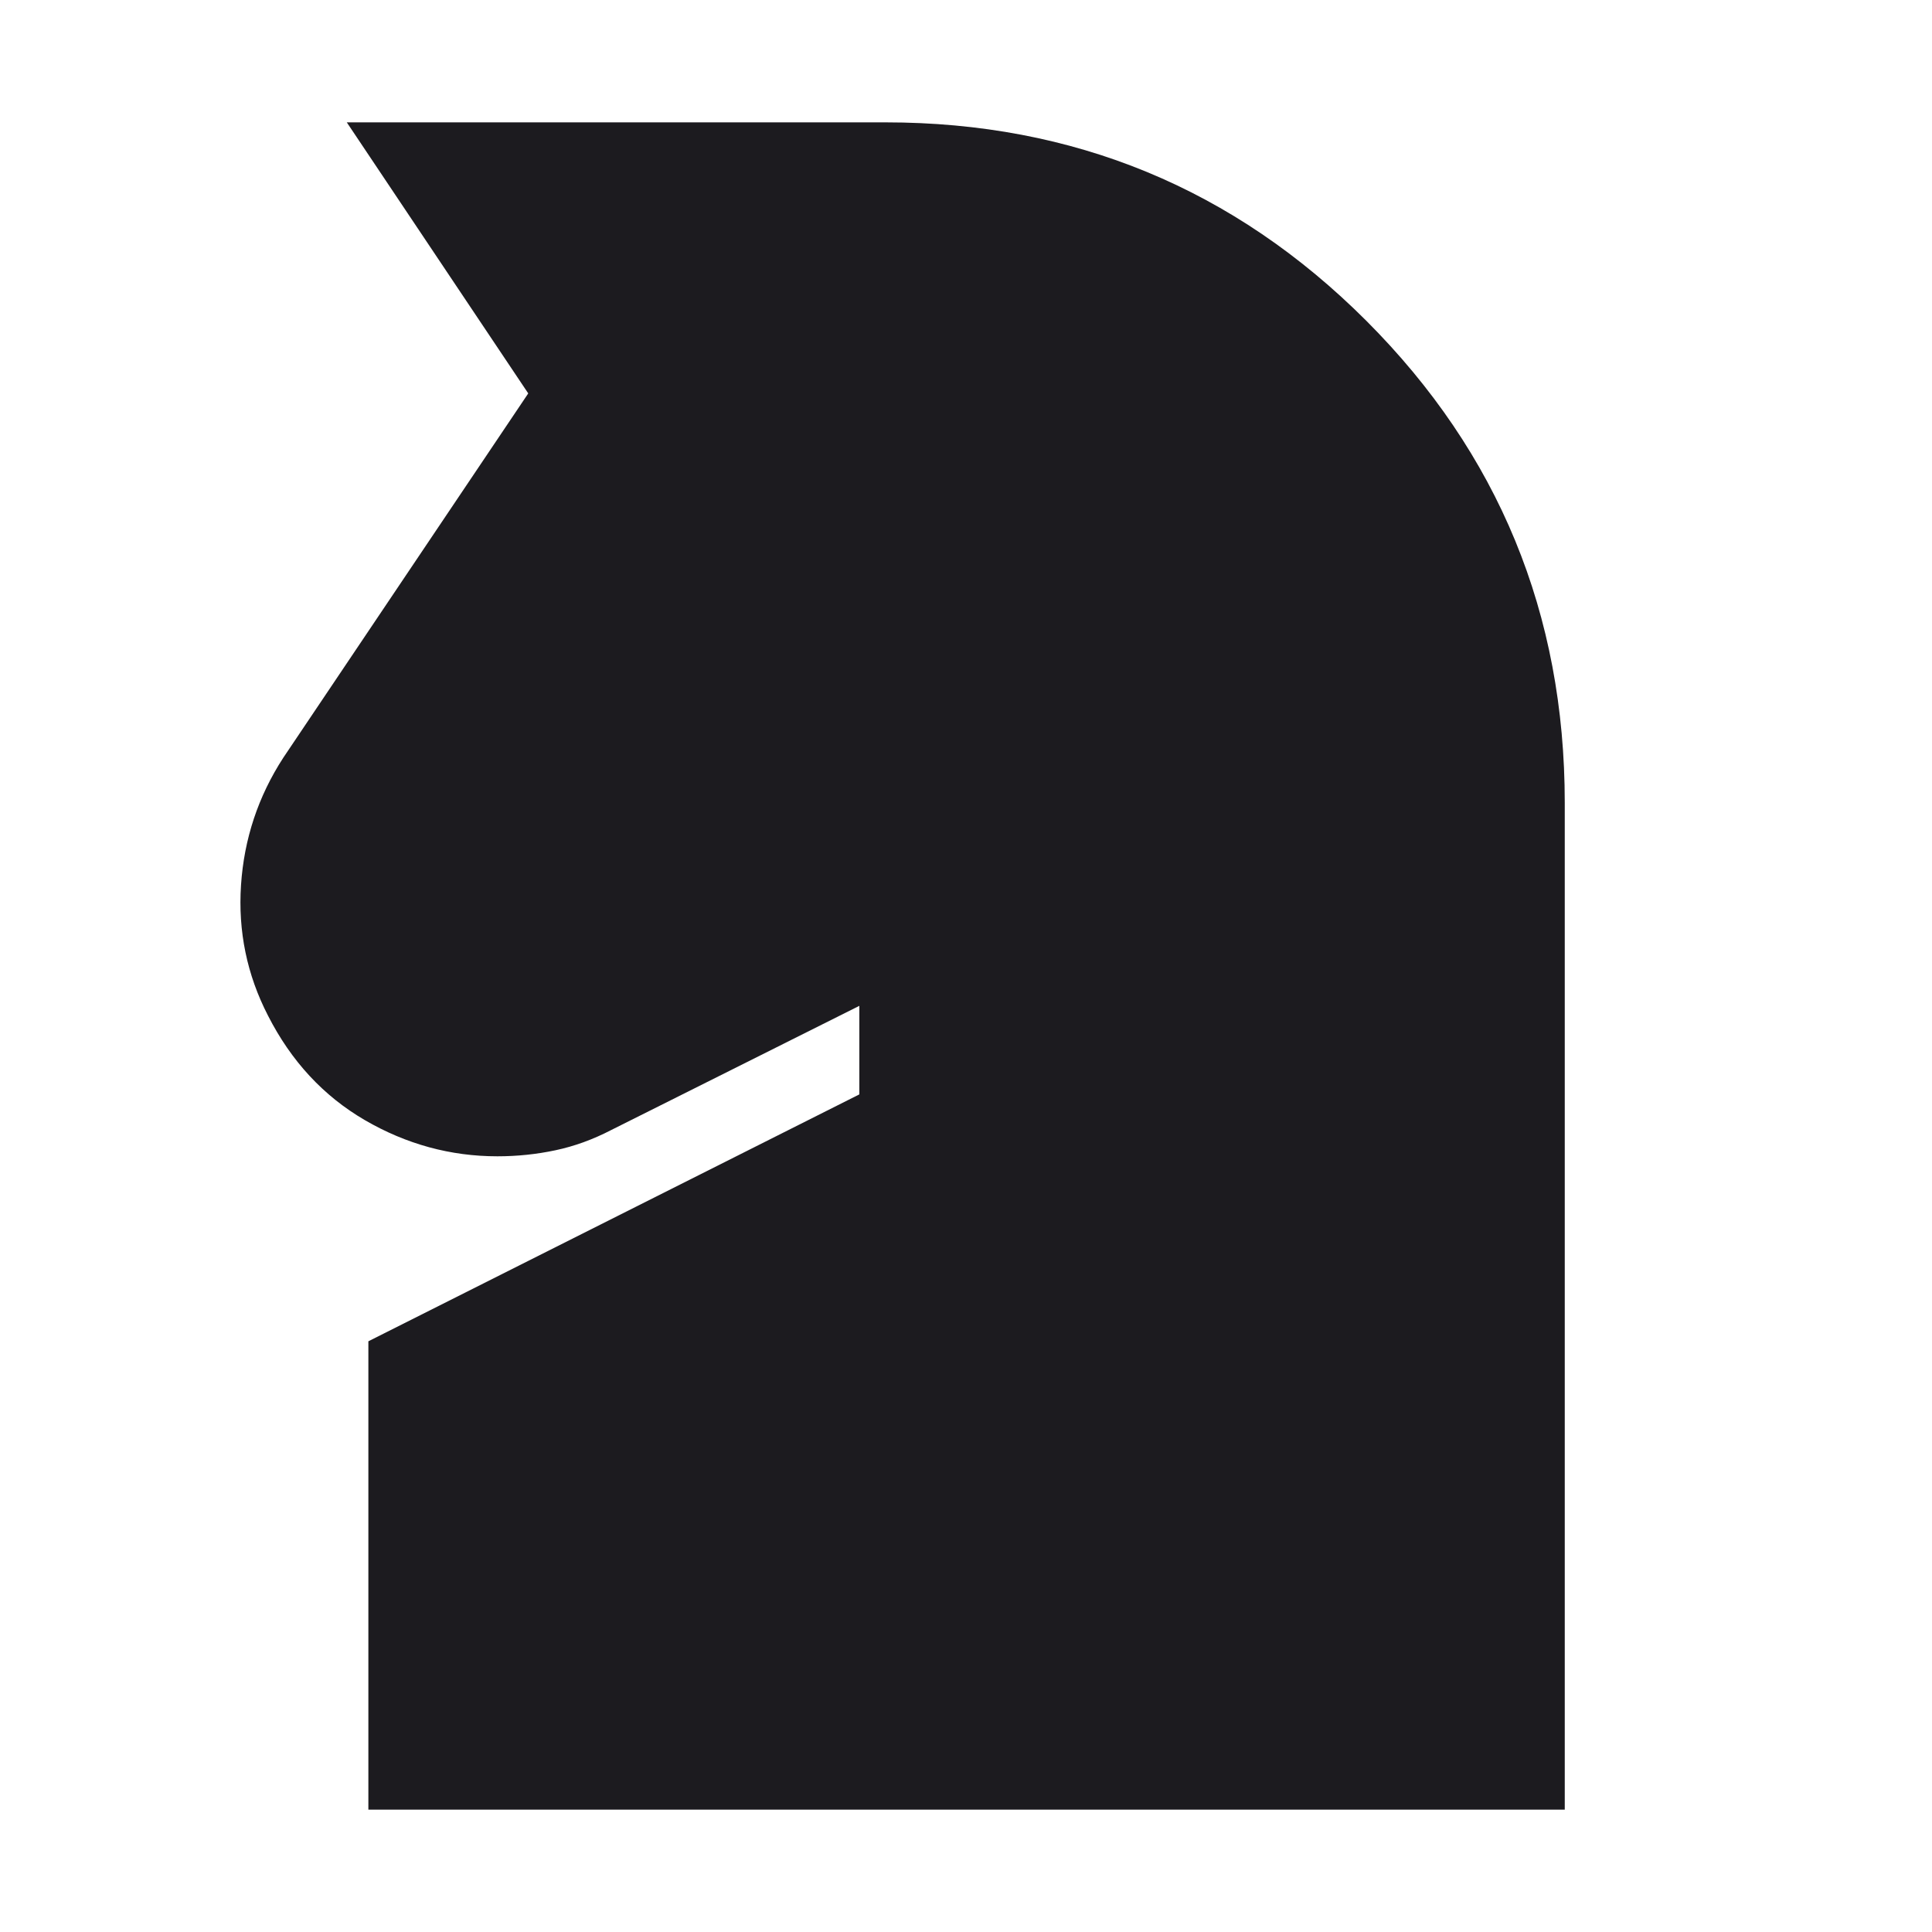 <svg width="24" height="24" viewBox="0 0 24 24" fill="none" xmlns="http://www.w3.org/2000/svg">
<mask id="mask0_872_4932" style="mask-type:alpha" maskUnits="userSpaceOnUse" x="0" y="0" width="24" height="24">
<rect width="24" height="24" fill="#D9D9D9"/>
</mask>
<g mask="url(#mask0_872_4932)">
<path d="M4.576 22.48V16.662L10.675 13.595V12.495L7.596 14.036C7.367 14.155 7.136 14.239 6.9 14.289C6.665 14.339 6.424 14.364 6.179 14.364C5.597 14.364 5.048 14.214 4.533 13.915C4.018 13.615 3.617 13.182 3.329 12.616C3.068 12.11 2.956 11.569 2.994 10.995C3.032 10.421 3.207 9.894 3.519 9.413L6.562 4.887L4.308 1.52L11 1.52C13.339 1.52 15.33 2.342 16.974 3.986C18.616 5.63 19.438 7.625 19.438 9.972V22.48H4.576Z" fill="#1C1B1F"/>
</g>
</svg>
